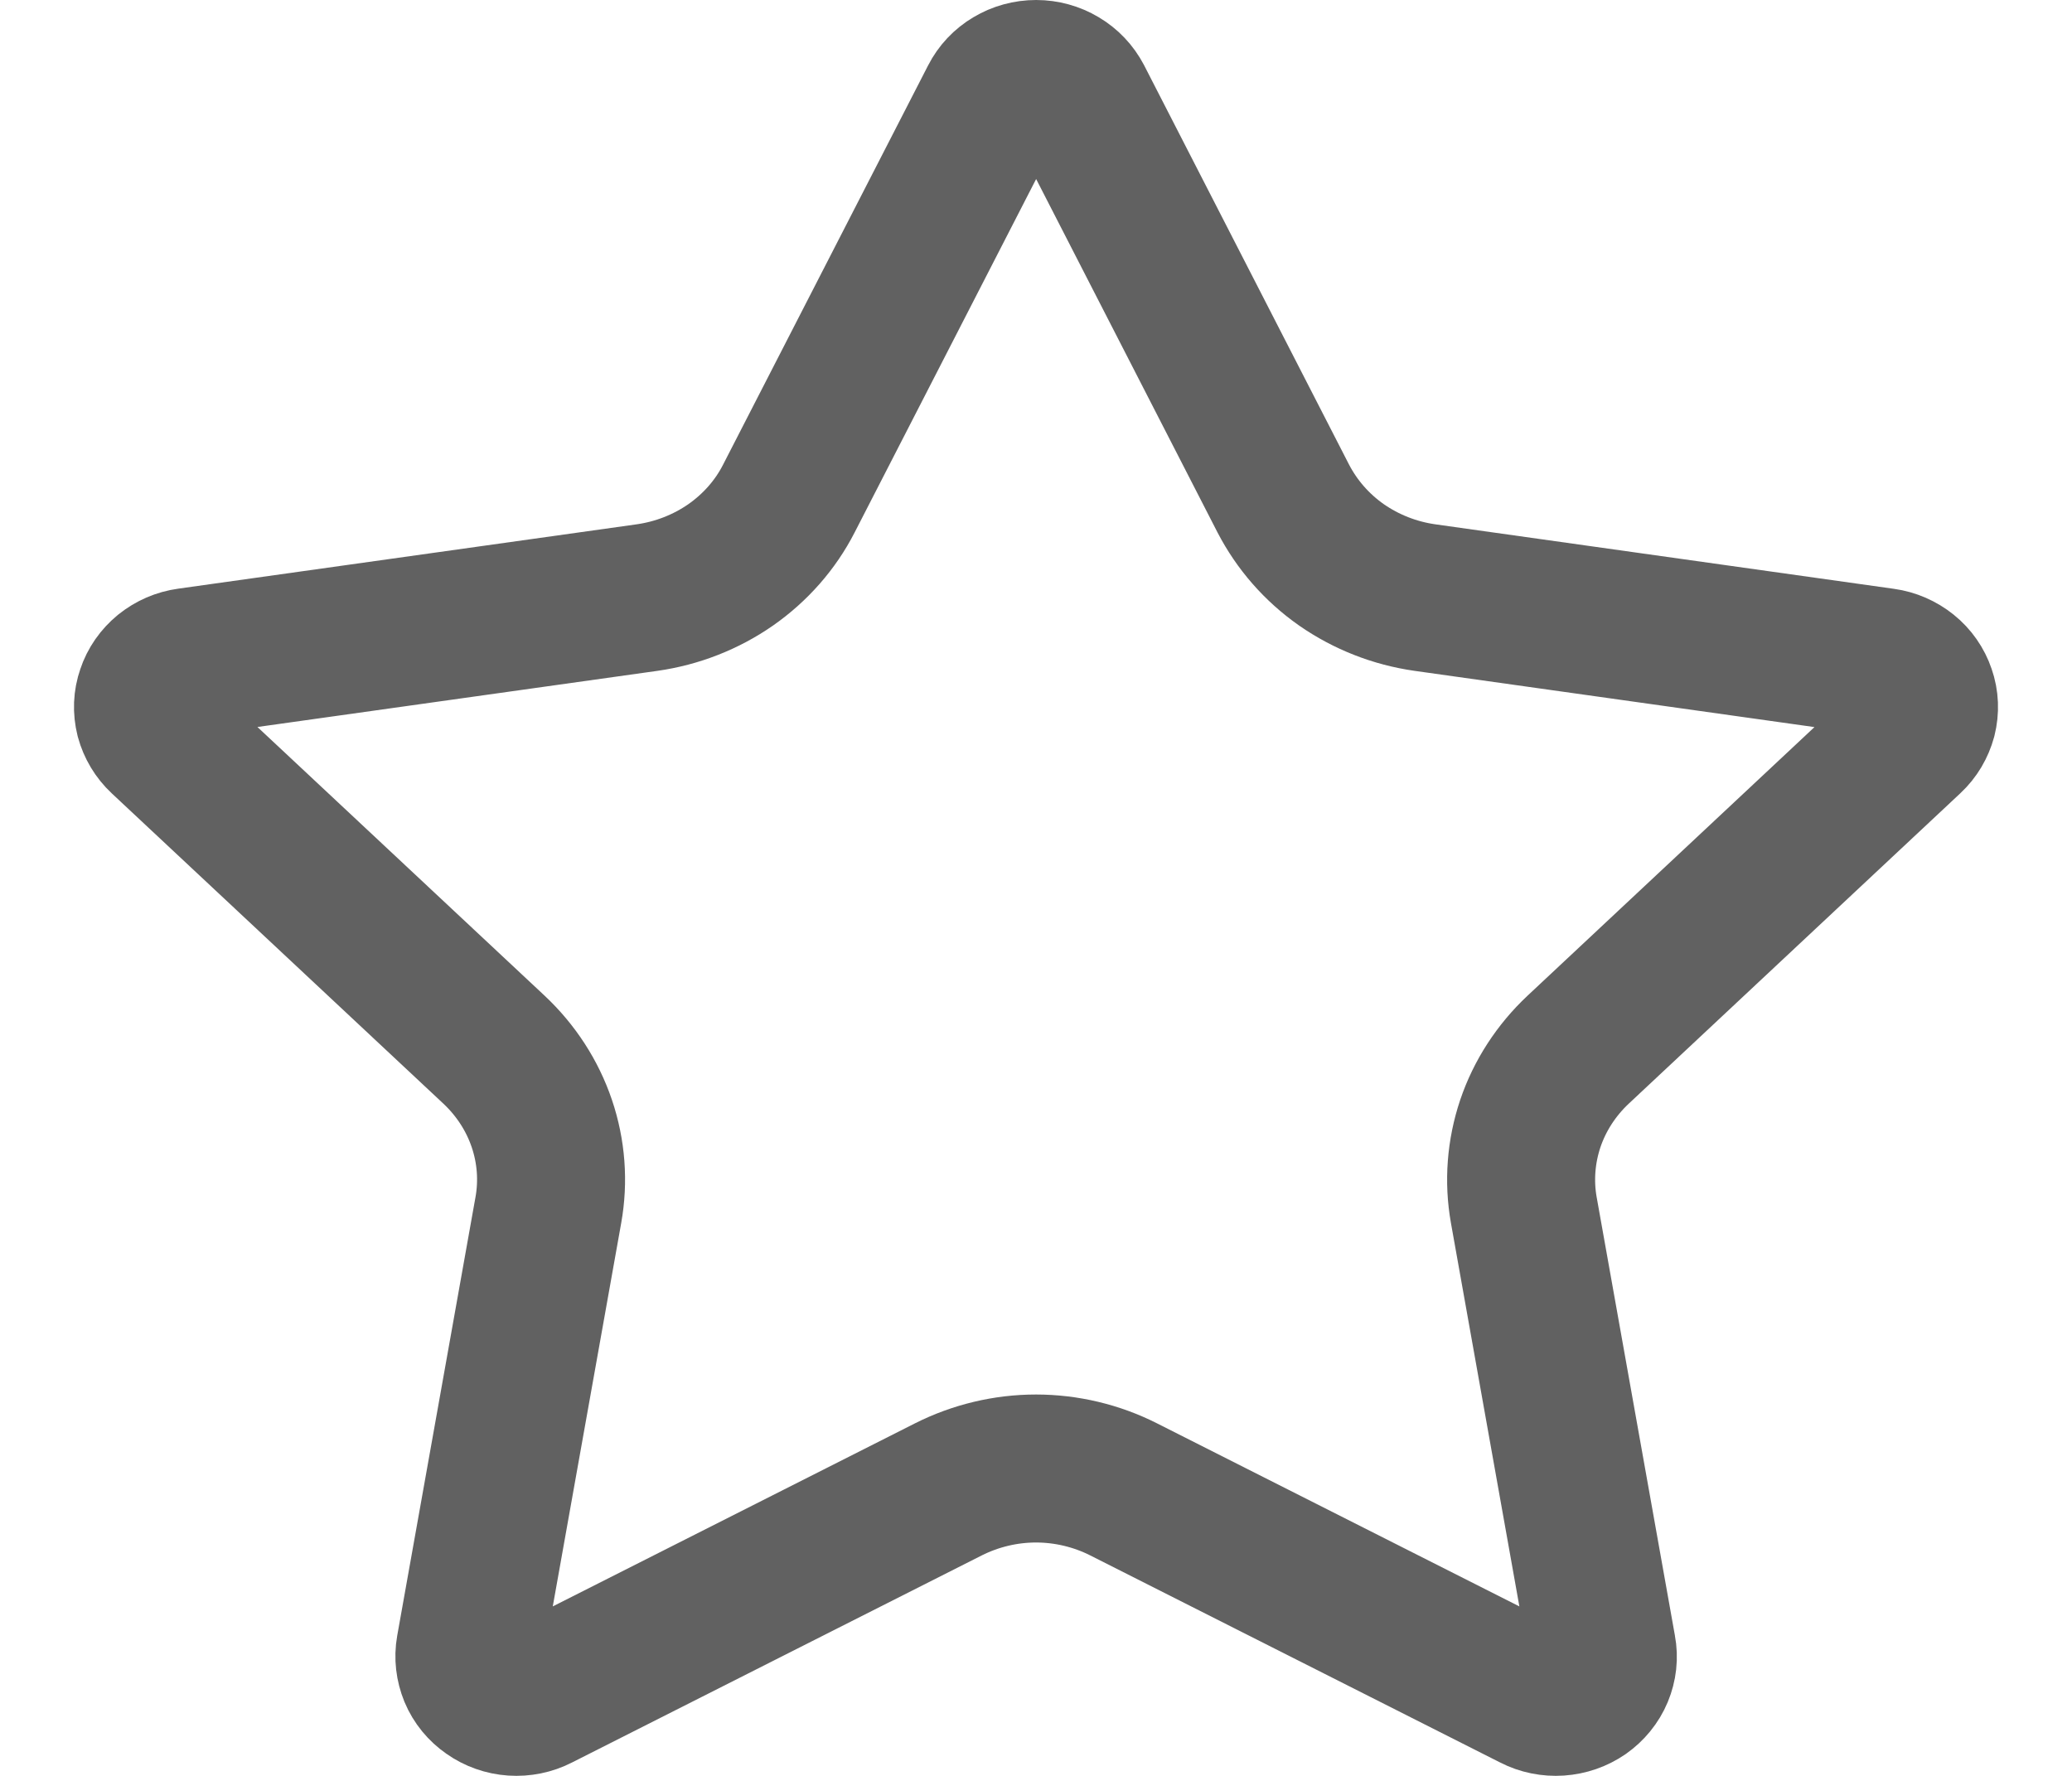 <svg width="14" height="12" viewBox="0 0 14 12" fill="none" xmlns="http://www.w3.org/2000/svg">
<path d="M6.716 0.67C6.742 0.619 6.782 0.576 6.833 0.546C6.883 0.516 6.941 0.5 7.001 0.5C7.06 0.5 7.118 0.516 7.168 0.546C7.219 0.576 7.259 0.619 7.286 0.67L8.671 3.369C8.763 3.546 8.897 3.7 9.064 3.817C9.231 3.933 9.424 4.009 9.628 4.038L12.728 4.474C12.786 4.482 12.841 4.506 12.887 4.543C12.932 4.579 12.966 4.628 12.984 4.682C13.003 4.736 13.005 4.794 12.991 4.85C12.976 4.905 12.947 4.955 12.904 4.995L10.663 7.093C10.515 7.232 10.404 7.403 10.34 7.592C10.277 7.78 10.261 7.981 10.296 8.177L10.825 11.141C10.836 11.198 10.829 11.256 10.807 11.309C10.785 11.362 10.747 11.408 10.699 11.442C10.651 11.475 10.594 11.495 10.534 11.499C10.475 11.503 10.415 11.491 10.363 11.464L7.592 10.064C7.41 9.972 7.206 9.923 7 9.923C6.794 9.923 6.591 9.972 6.408 10.064L3.638 11.464C3.586 11.491 3.526 11.503 3.467 11.499C3.408 11.495 3.351 11.475 3.303 11.441C3.255 11.408 3.217 11.362 3.195 11.309C3.173 11.255 3.166 11.197 3.176 11.141L3.705 8.177C3.74 7.982 3.725 7.781 3.661 7.592C3.597 7.403 3.486 7.232 3.338 7.093L1.097 4.996C1.054 4.956 1.024 4.905 1.009 4.85C0.995 4.794 0.997 4.736 1.016 4.682C1.034 4.627 1.068 4.579 1.113 4.542C1.159 4.505 1.214 4.481 1.273 4.473L4.372 4.038C4.576 4.009 4.77 3.933 4.937 3.817C5.104 3.7 5.239 3.547 5.33 3.369L6.716 0.67Z" stroke="#616161" stroke-linecap="round" stroke-linejoin="round"/>
</svg>
